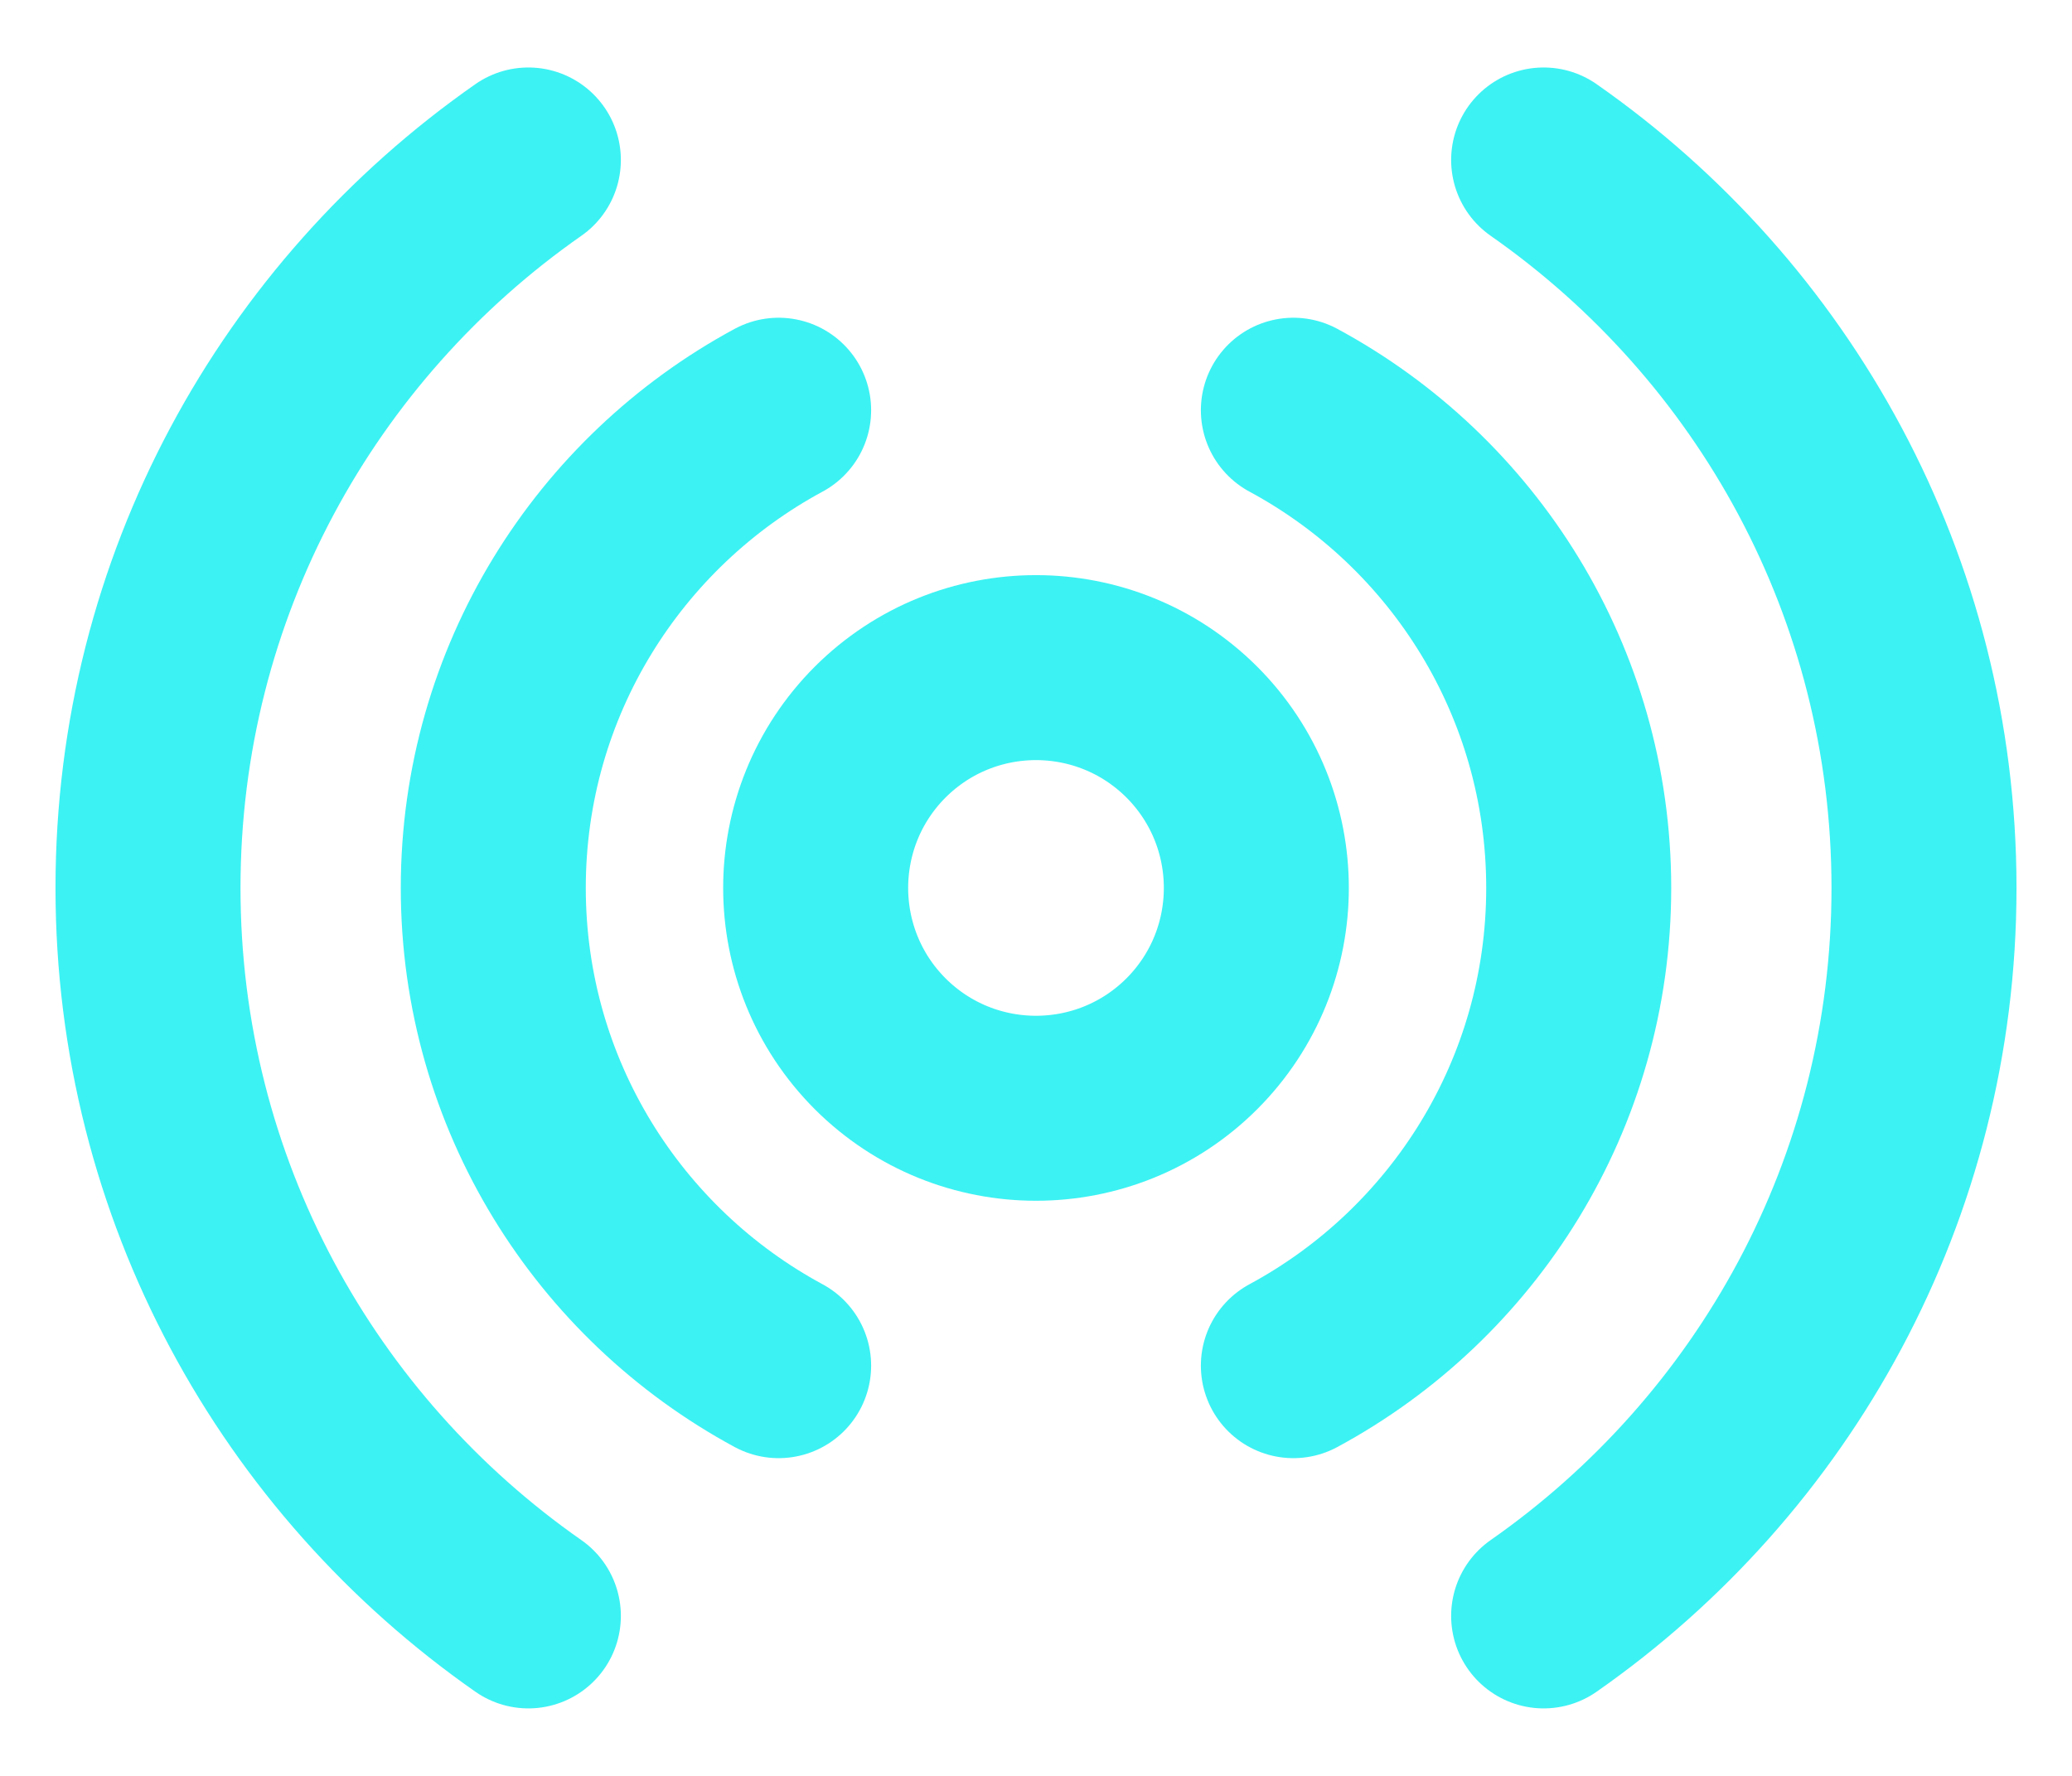 <?xml version="1.0" encoding="UTF-8"?> <svg xmlns="http://www.w3.org/2000/svg" width="14" height="12" viewBox="0 0 14 12" fill="none"><path d="M8.053 4.947C8.634 5.529 8.634 6.471 8.053 7.053C7.471 7.634 6.529 7.634 5.947 7.053C5.366 6.471 5.366 5.529 5.947 4.947C6.529 4.366 7.471 4.366 8.053 4.947" stroke="#3CF2F3" stroke-width="1.25" stroke-linecap="round" stroke-linejoin="round"></path><path d="M8.739 9.228C9.887 8.609 10.667 7.395 10.667 6C10.667 4.605 9.887 3.391 8.739 2.772" stroke="#3CF2F3" stroke-width="1.25" stroke-linecap="round" stroke-linejoin="round"></path><path d="M5.261 2.772C4.114 3.391 3.333 4.605 3.333 6C3.333 7.395 4.114 8.609 5.261 9.228" stroke="#3CF2F3" stroke-width="1.25" stroke-linecap="round" stroke-linejoin="round"></path><path d="M10.43 10.919C11.983 9.834 13 8.037 13 6C13 3.963 11.983 2.166 10.43 1.081" stroke="#3CF2F3" stroke-width="1.25" stroke-linecap="round" stroke-linejoin="round"></path><path d="M3.57 1.081C2.017 2.166 1 3.963 1 6C1 8.037 2.017 9.834 3.57 10.919" stroke="#3CF2F3" stroke-width="1.25" stroke-linecap="round" stroke-linejoin="round"></path></svg> 